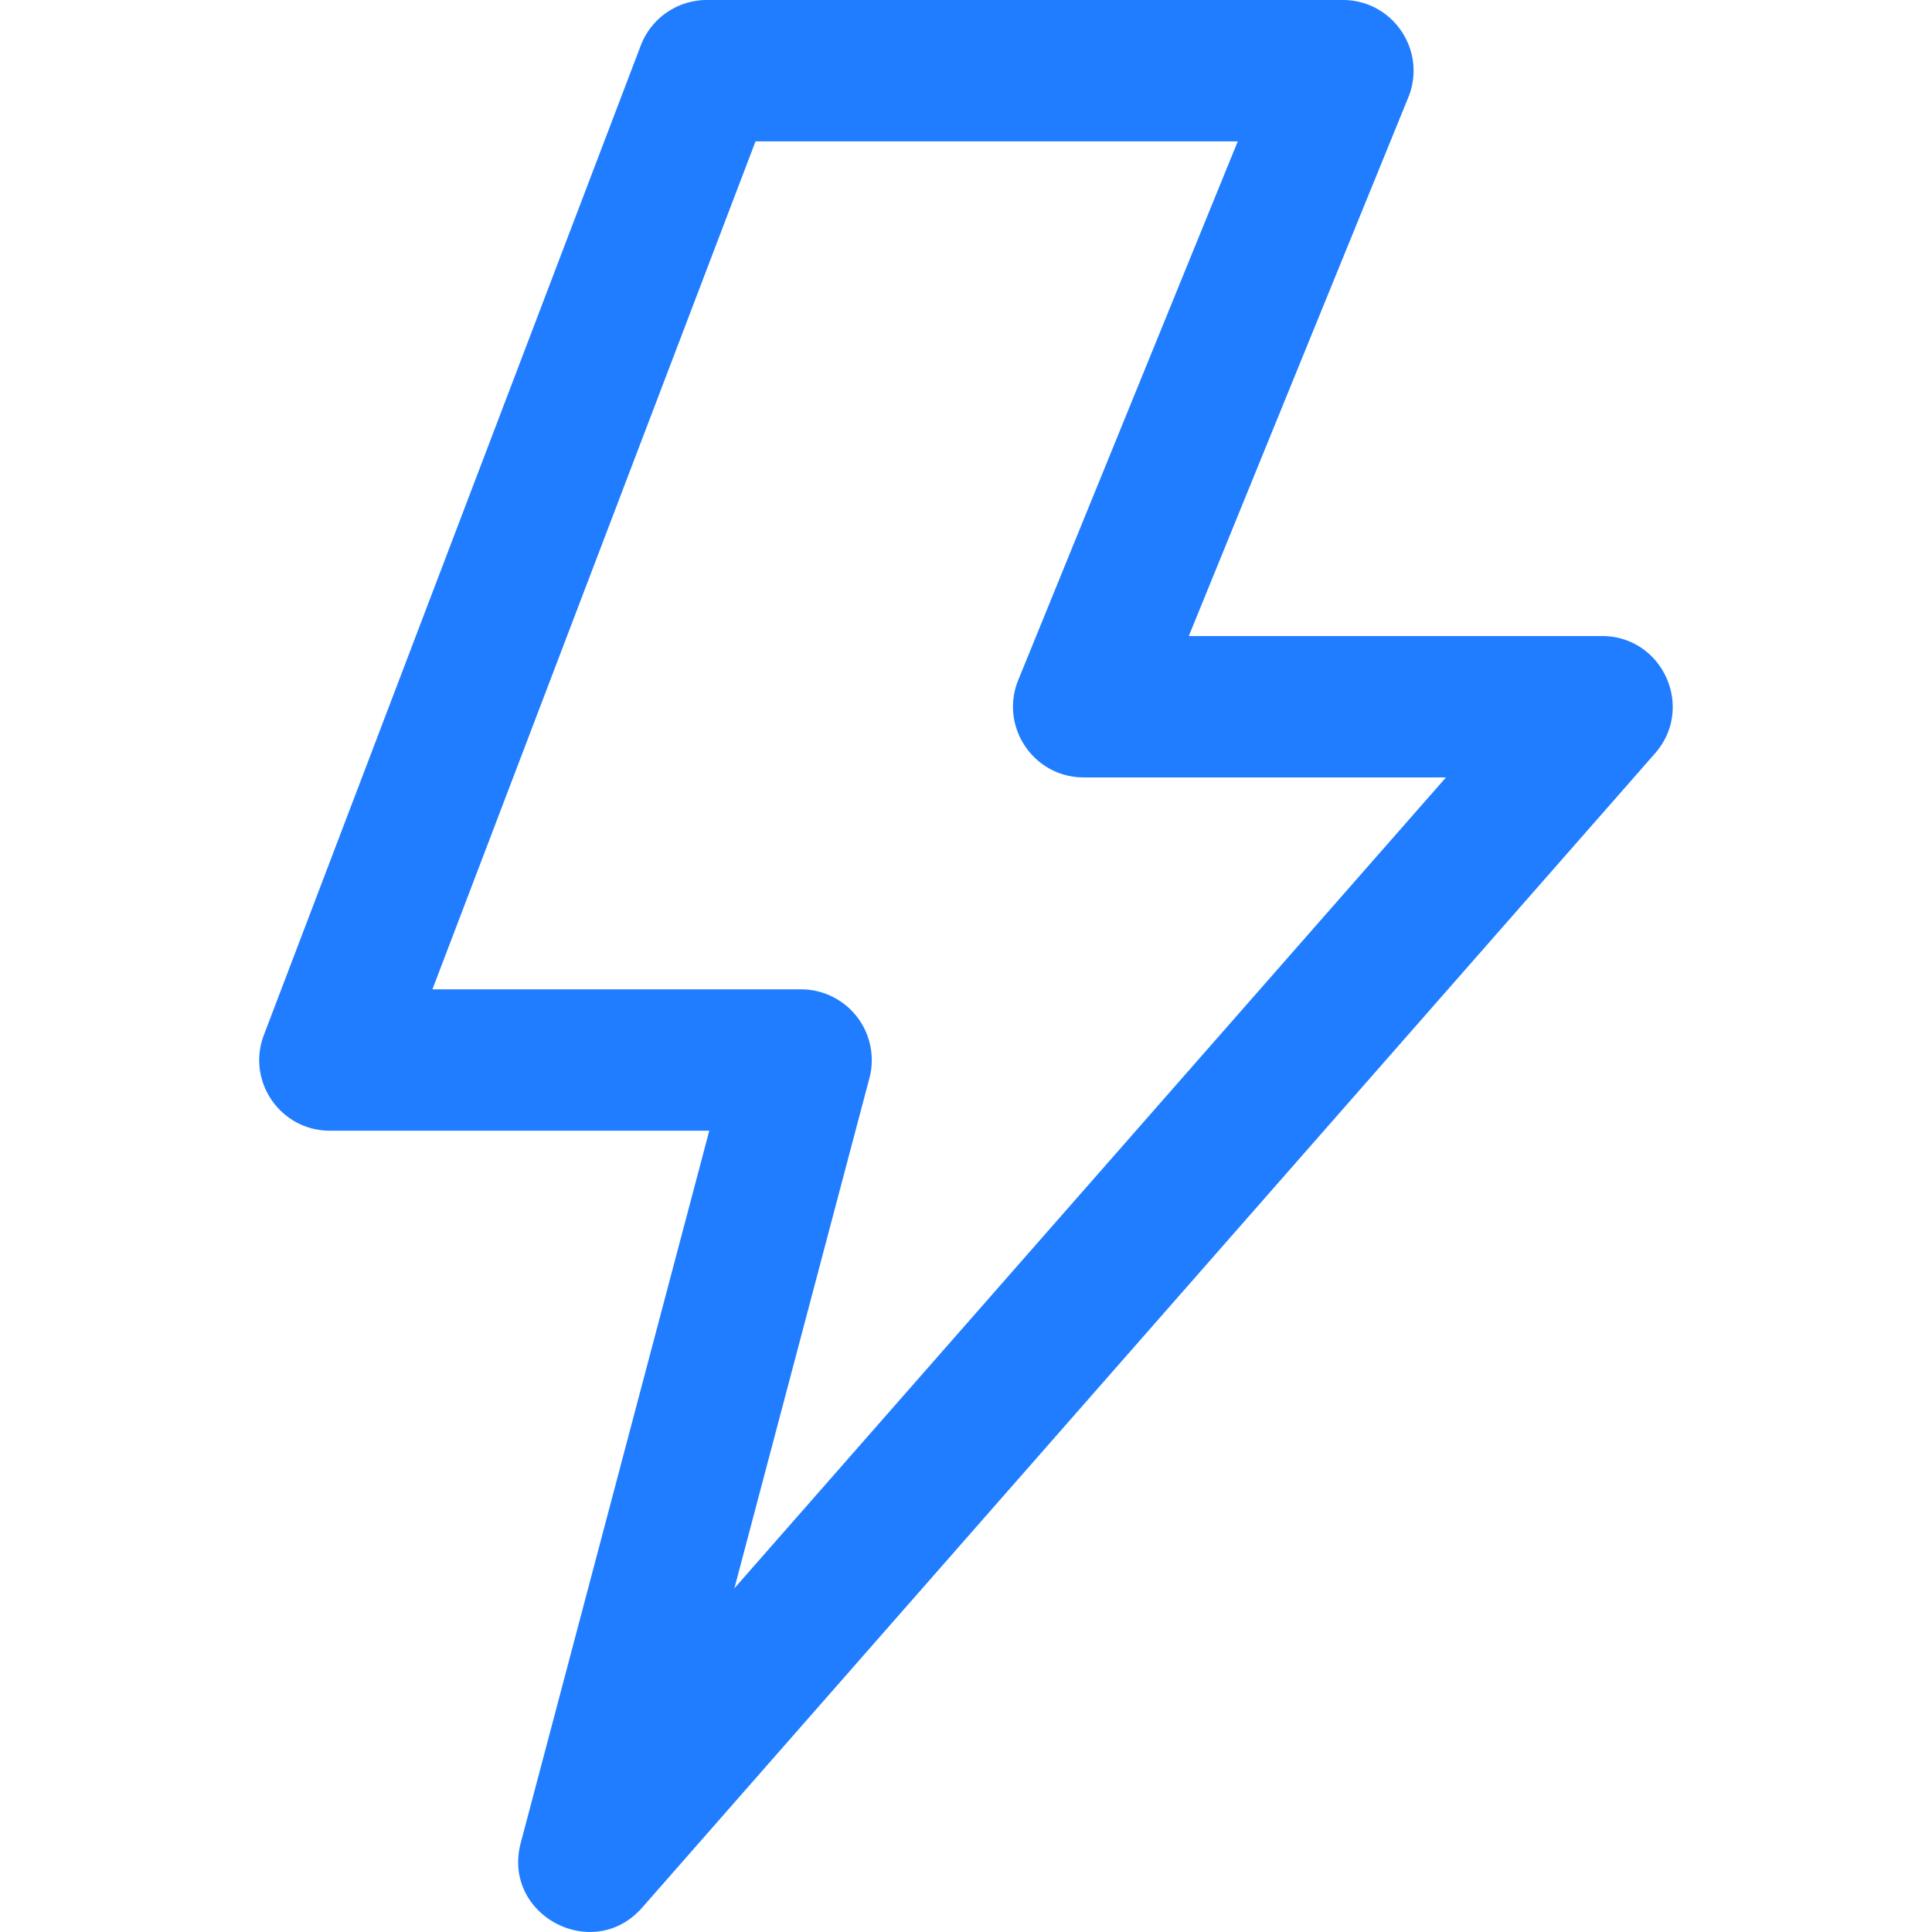 <?xml version="1.0" standalone="no"?><!DOCTYPE svg PUBLIC "-//W3C//DTD SVG 1.1//EN" "http://www.w3.org/Graphics/SVG/1.1/DTD/svg11.dtd"><svg t="1714015170184" class="icon" viewBox="0 0 1024 1024" version="1.1" xmlns="http://www.w3.org/2000/svg" p-id="16127" xmlns:xlink="http://www.w3.org/1999/xlink" width="64" height="64"><path d="M375.93 599.306H174.883c-26.255 0-44.358-26.255-35.006-50.771L339.605 24.157A37.488 37.488 0 0 1 374.611 0h337.117c26.615 0 44.717 26.974 34.707 51.611L630.087 337.117h218.97c32.189 0 49.393 37.944 28.173 62.161L340.384 1011.052c-26.075 29.732-74.509 3.956-64.378-34.287L375.93 599.306z m24.517-524.378L229.191 524.378h195.413a37.476 37.476 0 0 1 36.205 47.055l-71.572 270.401 377.159-429.789H574.4c-26.615 0-44.717-26.974-34.707-51.611L656.042 74.928H400.447z" p-id="16128" fill="#207dff"></path></svg>